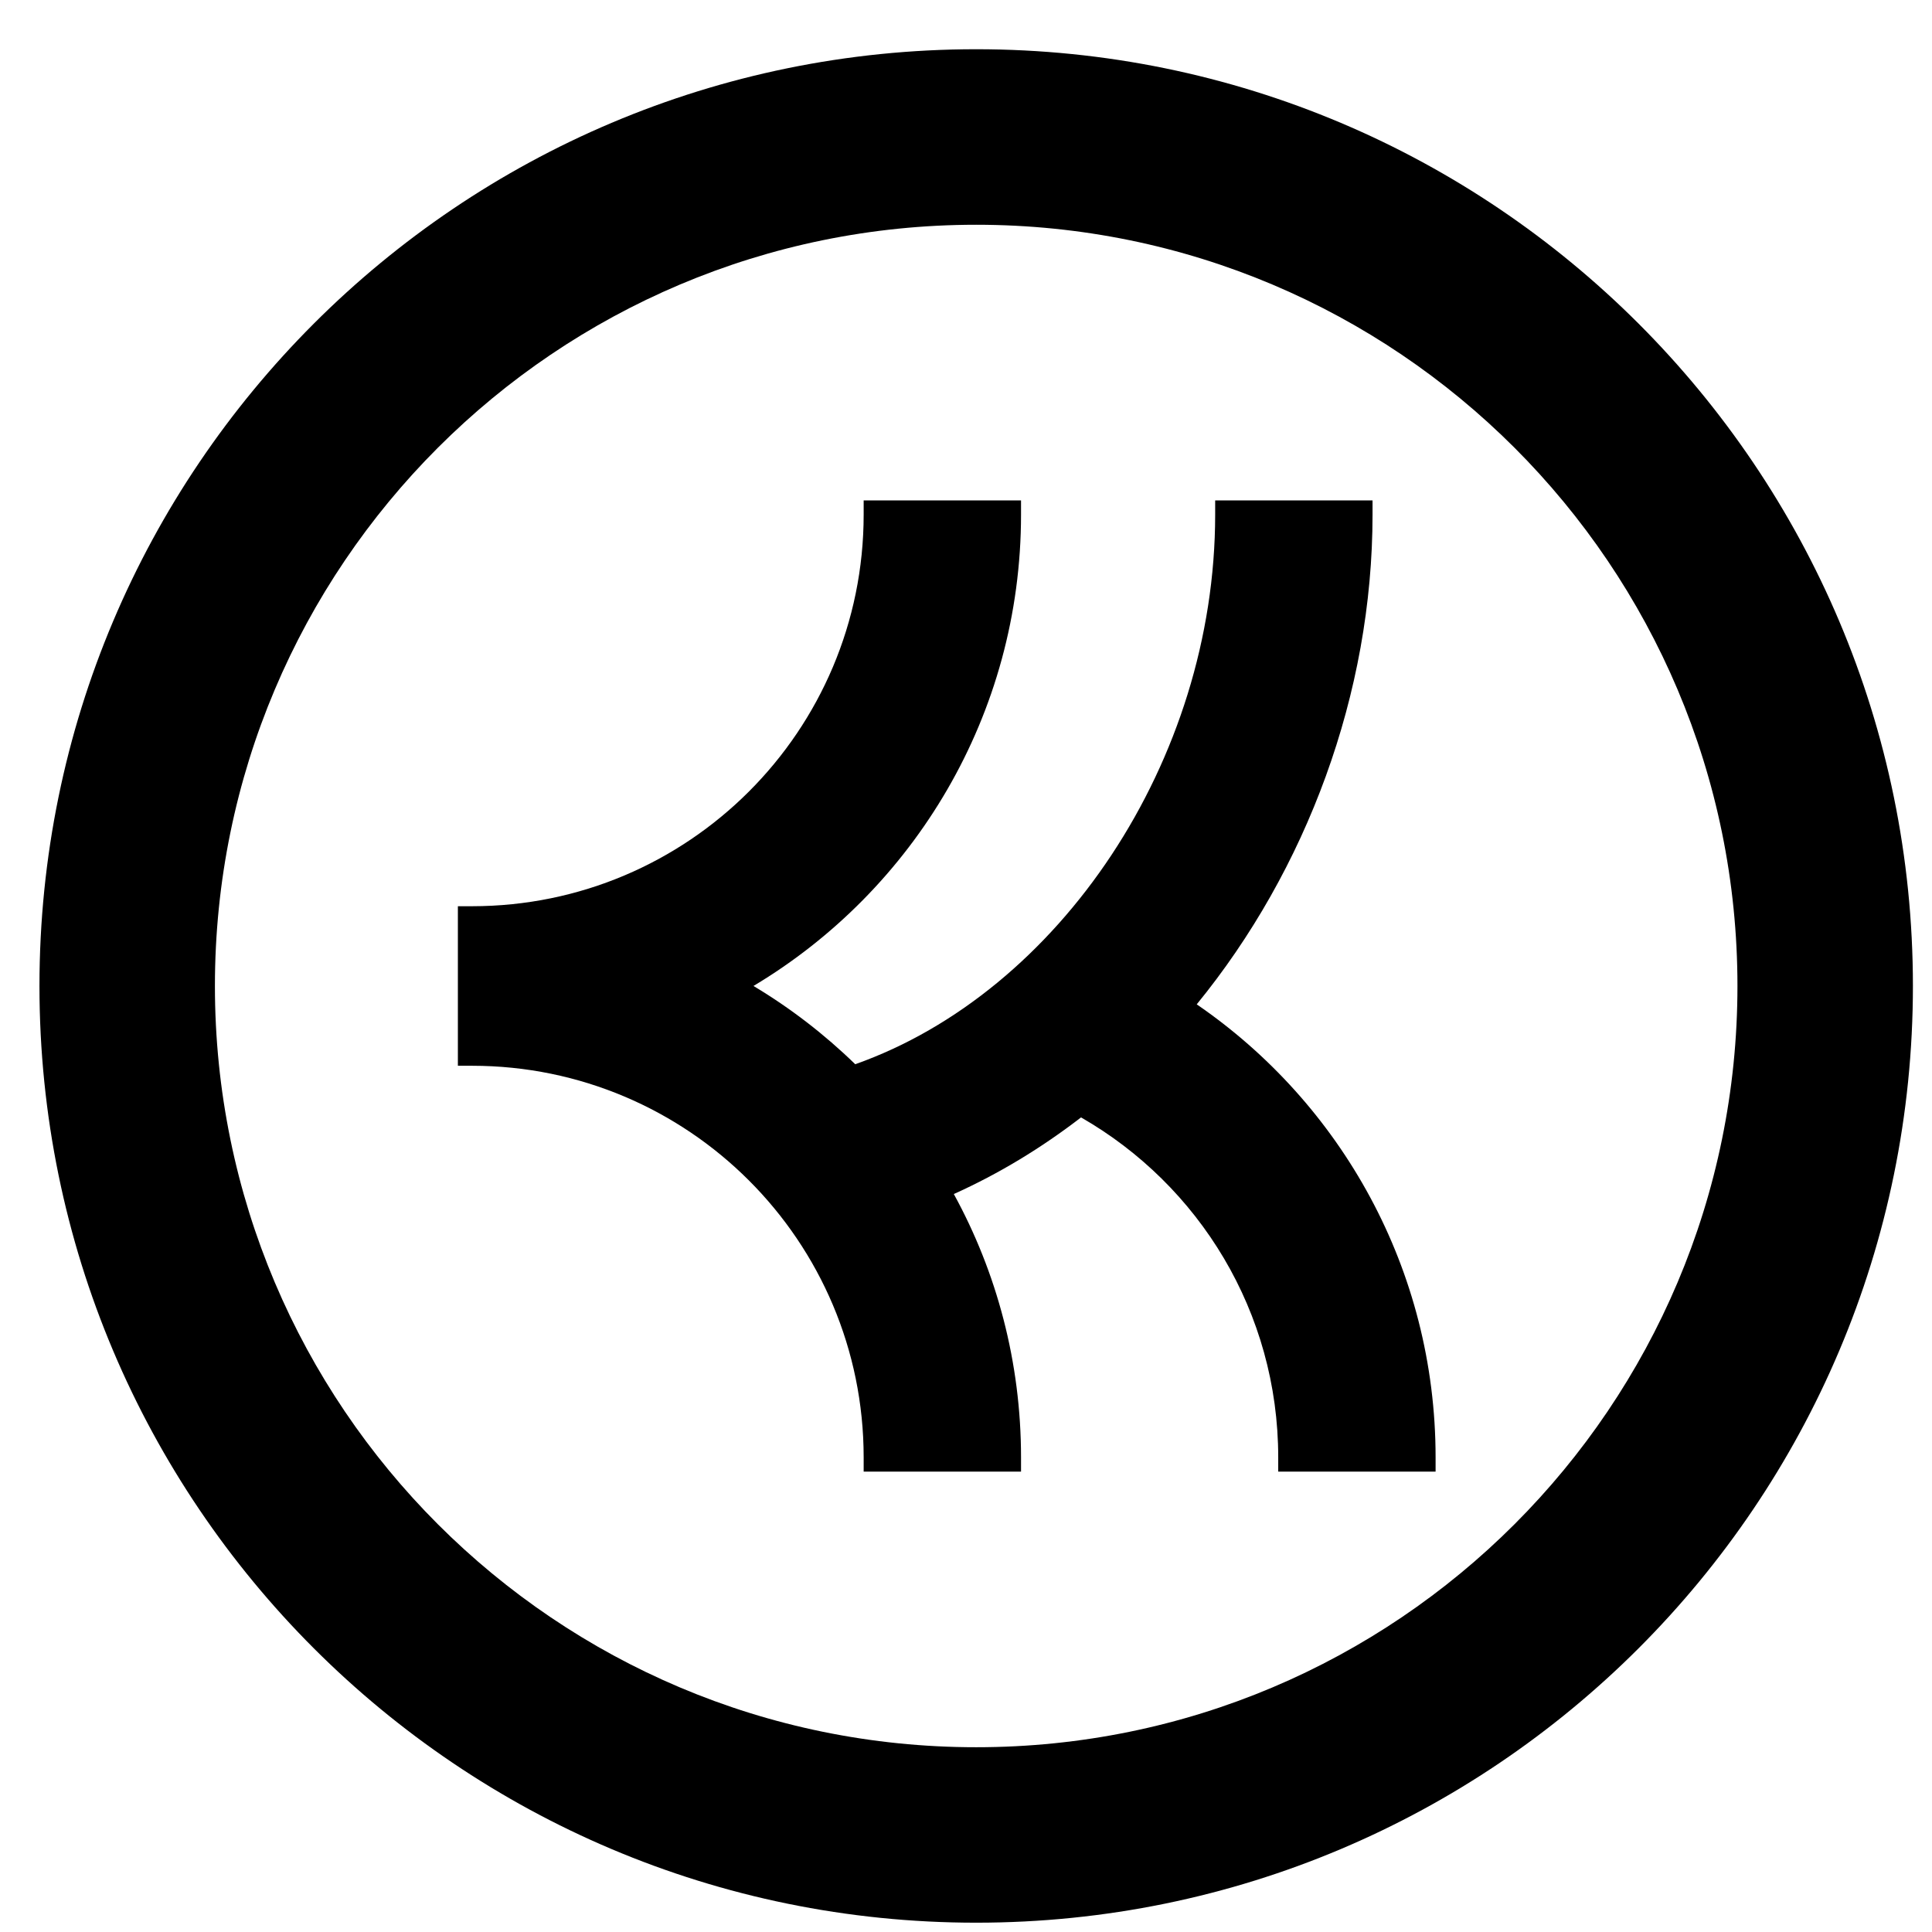 <svg width="33" height="33" viewBox="0 0 33 33" fill="none" xmlns="http://www.w3.org/2000/svg">
<path d="M17.44 8.789C17.44 12.21 15.607 15.204 12.87 16.841C13.501 17.219 14.084 17.668 14.608 18.178C18.087 16.947 20.756 13.001 20.756 8.789V8.547H23.444V8.789C23.444 11.848 22.317 14.858 20.441 17.155C22.903 18.843 24.521 21.679 24.521 24.894V25.136H21.833V24.894C21.833 22.41 20.48 20.241 18.465 19.086C17.792 19.605 17.065 20.047 16.292 20.395C17.024 21.731 17.44 23.265 17.44 24.894V25.136H14.752V24.894C14.752 21.199 11.757 18.204 8.062 18.204H7.821V15.479H8.062C11.757 15.479 14.752 12.484 14.752 8.789V8.547H17.44V8.789Z" fill="black"/>
<path fill-rule="evenodd" clip-rule="evenodd" d="M16.674 0.841C25.511 0.841 32.674 8.005 32.674 16.841C32.674 25.678 25.511 32.841 16.674 32.841C7.838 32.841 0.674 25.678 0.674 16.841C0.674 8.005 7.838 0.841 16.674 0.841ZM16.674 3.839C9.493 3.839 3.671 9.66 3.671 16.841C3.671 24.023 9.493 29.844 16.674 29.844C23.855 29.844 29.677 24.023 29.677 16.841C29.677 9.66 23.855 3.839 16.674 3.839Z" fill="black"/>
</svg>
